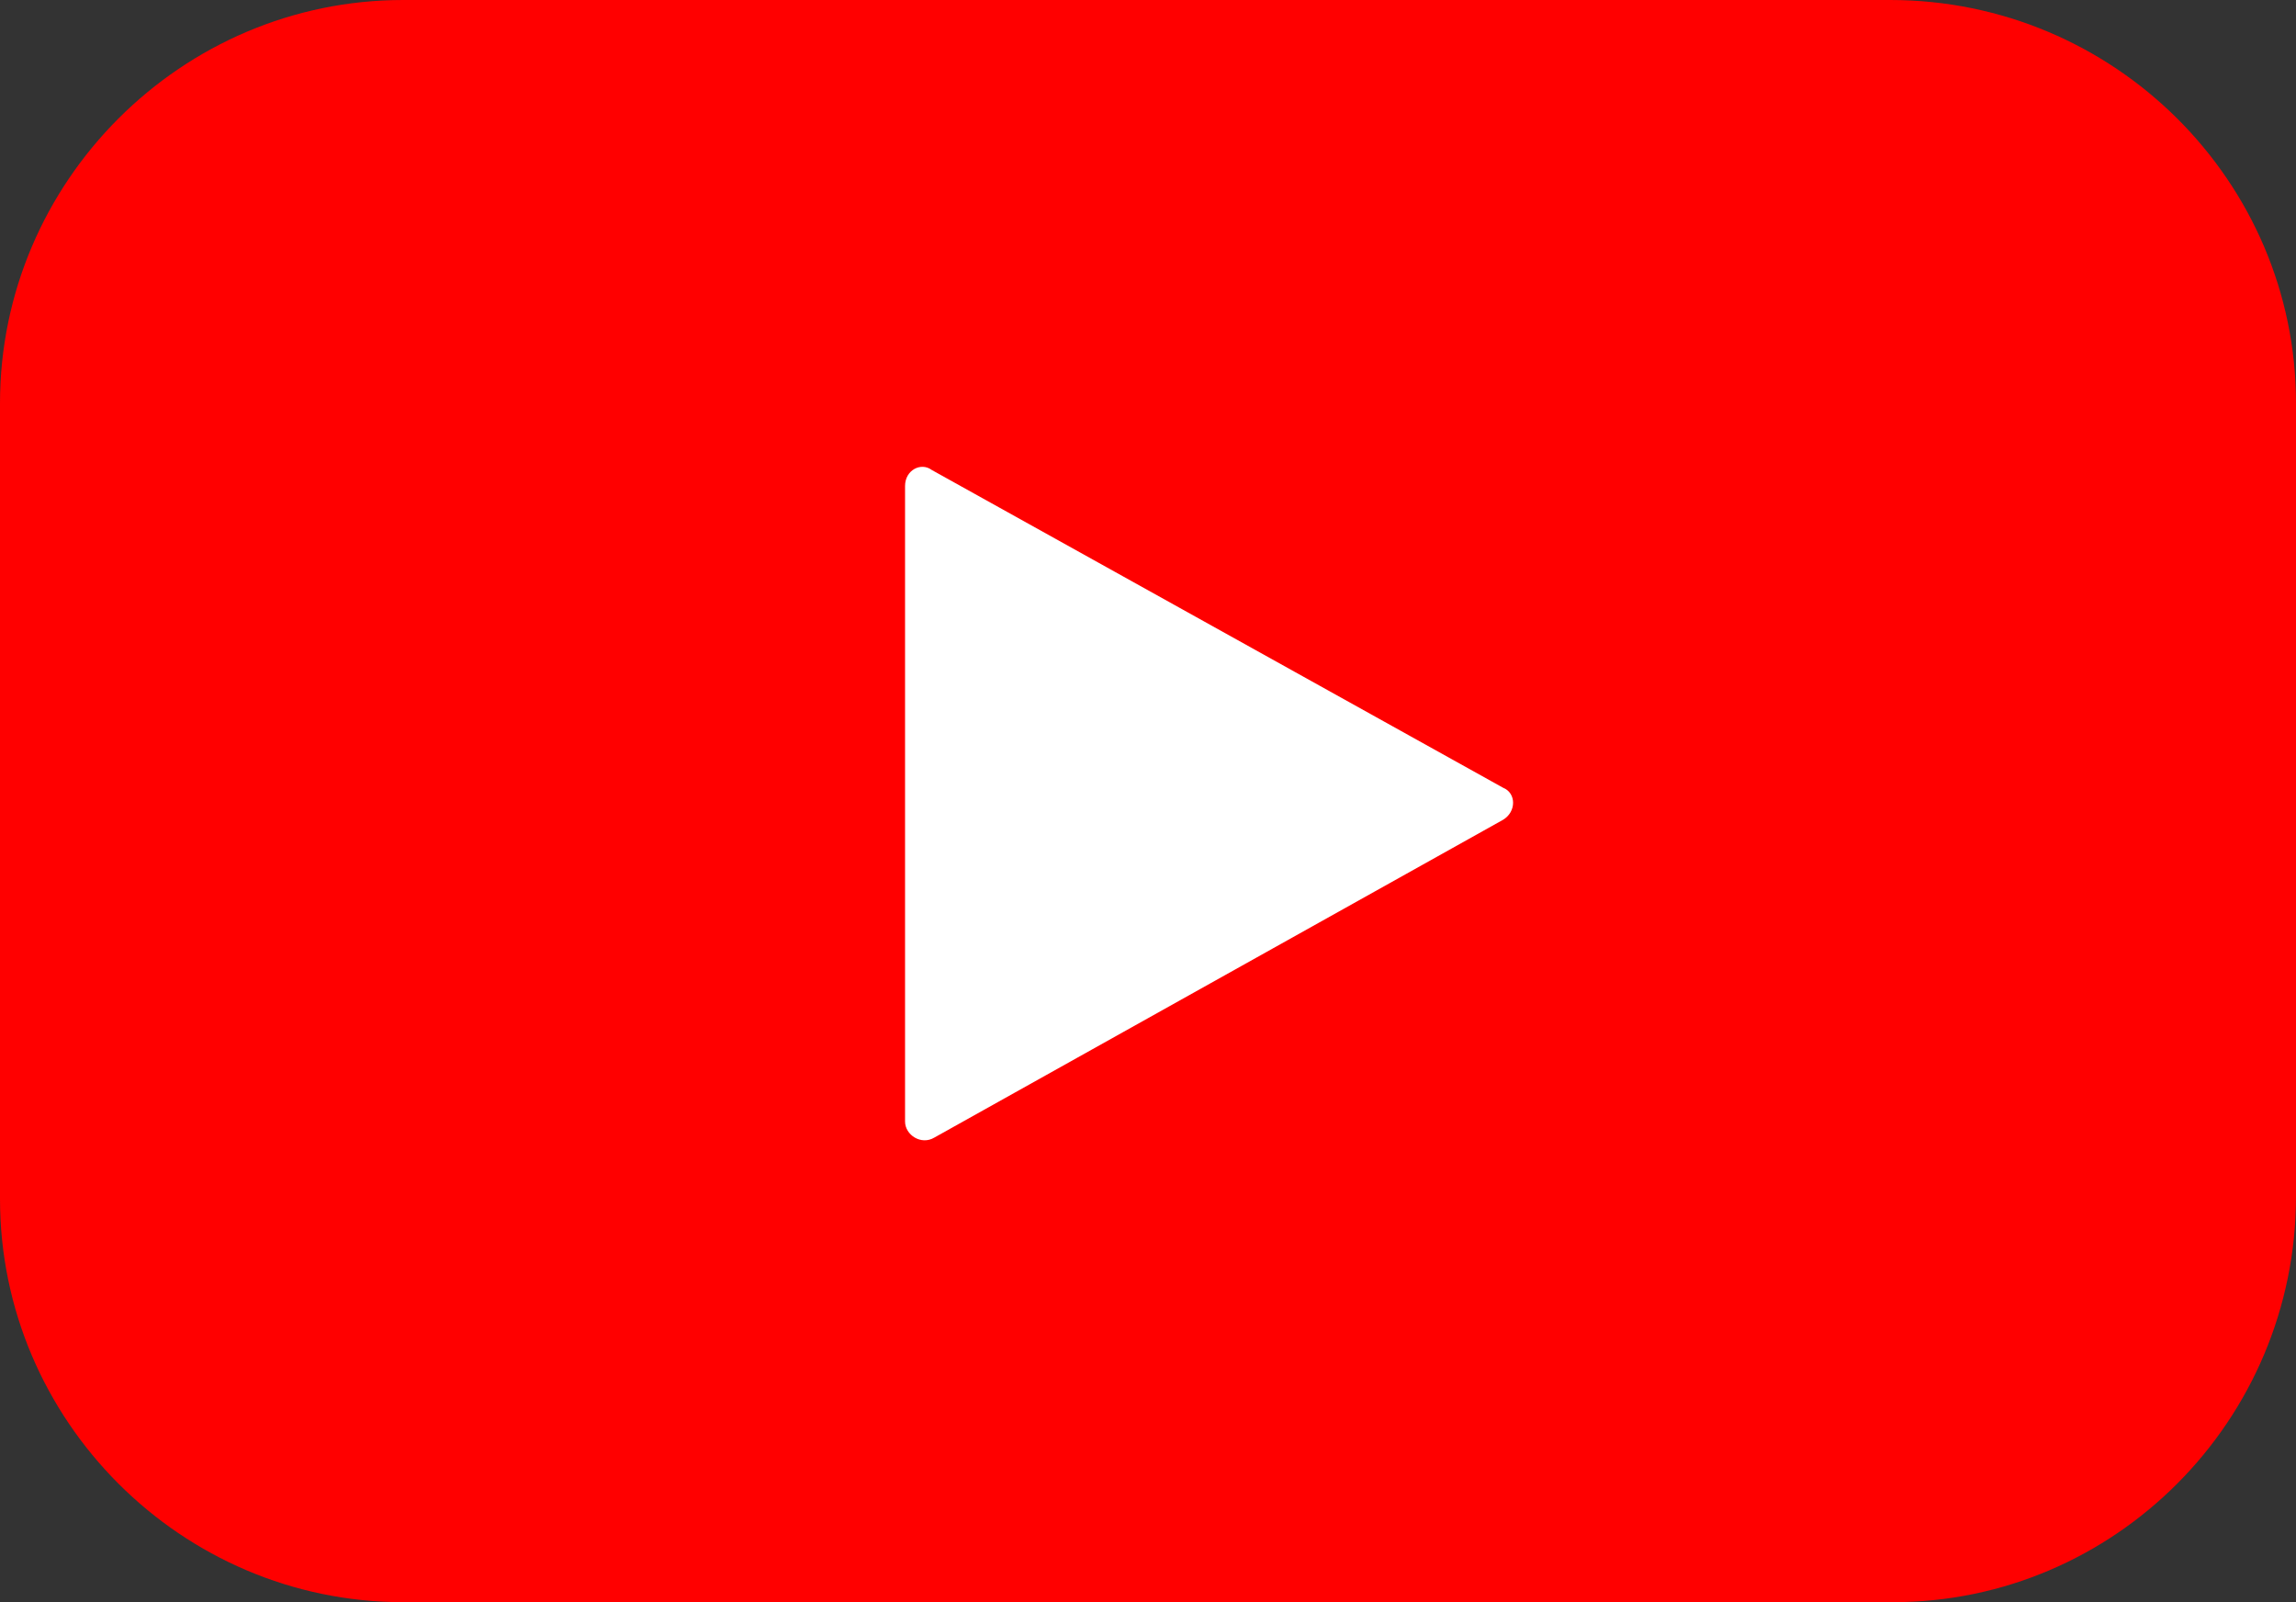 <?xml version="1.0" encoding="utf-8"?>
<!-- Generator: Adobe Illustrator 24.1.1, SVG Export Plug-In . SVG Version: 6.00 Build 0)  -->
<svg version="1.1" xmlns="http://www.w3.org/2000/svg" xmlns:xlink="http://www.w3.org/1999/xlink" x="0px" y="0px"
	 viewBox="0 0 86 60" style="enable-background:new 0 0 86 60;" xml:space="preserve">
<rect x="0" y="0" width="86" height="60" fill="#333333" stroke="none"/>
<style type="text/css">
	.st0{display:none;}
	.st1{fill:#FF0000;}
	.st2{display:none;fill:none;stroke:#FFFFFF;stroke-width:3;stroke-linecap:round;stroke-linejoin:round;}
	.st3{fill:#FFFFFF;}
</style>
<g id="Layer_1" class="st0">
</g>
<g id="Layer_2">
	<path class="st1" d="M70.9,60H15.1C6.8,60,0,53.2,0,44.9V15.1C0,6.8,6.8,0,15.1,0h55.7C79.2,0,86,6.8,86,15.1v29.7
		C86,53.2,79.2,60,70.9,60z"/>
	<line class="st2" x1="14.2" y1="48.1" x2="71.7" y2="11.7"/>
	<path class="st3" d="M33.9,18.2V42c0,0.5,0.6,0.9,1.1,0.6l21.3-11.9c0.5-0.3,0.5-1,0-1.2L34.9,17.6C34.5,17.3,33.9,17.6,33.9,18.2z
		"/>
</g>
</svg>
